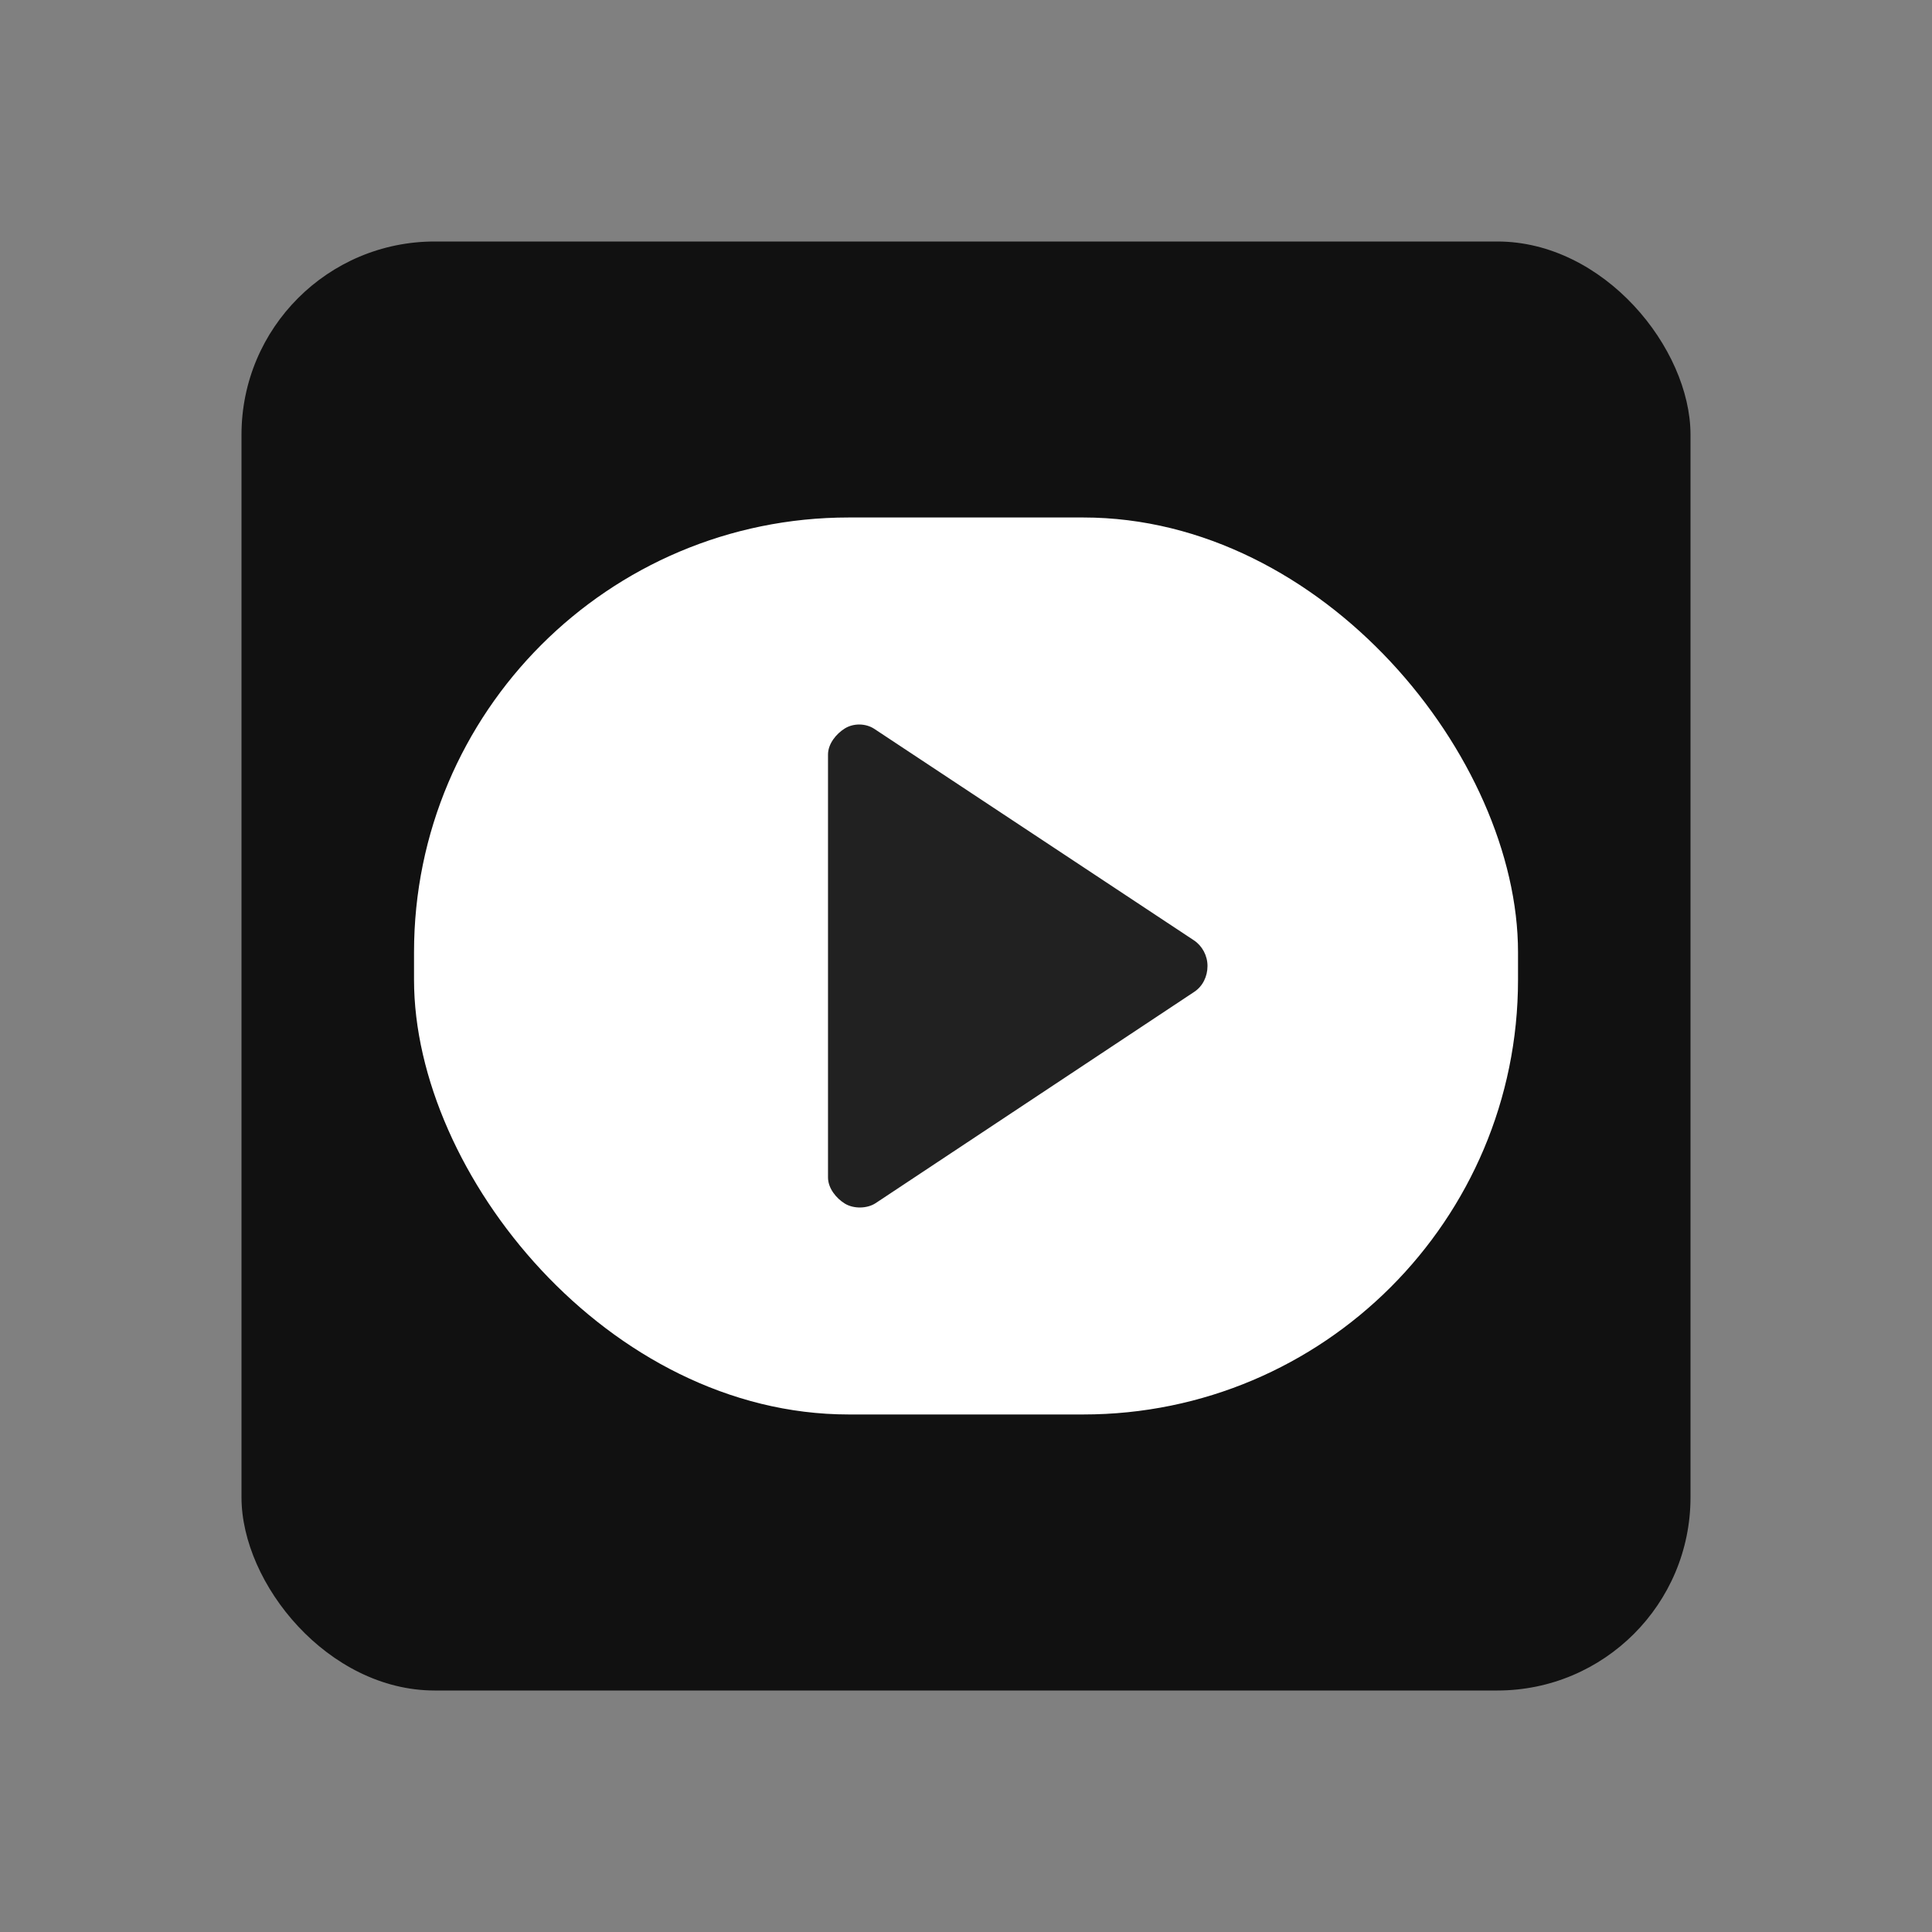 <svg width="40" height="40" viewBox="0 0 40 40" fill="none" xmlns="http://www.w3.org/2000/svg">
    <rect x="0" y="0" width="40" height="40" fill="#808080" stroke="none"/>
    <rect x="5" y="5" width="30" height="30" rx="4" fill="black" fill-opacity="0.87" />
    <rect x="8.572" y="10.714" width="22.857" height="18.571" rx="9" fill="white" />
    <path
        d="M17.494 15.08C17.674 14.97 17.925 14.974 18.101 15.09L24.718 19.468C24.889 19.581 25 19.783 25 20C25 20.218 24.9 20.419 24.729 20.533L18.129 24.91C17.952 25.026 17.674 25.03 17.493 24.92C17.313 24.81 17.143 24.602 17.143 24.377V15.623C17.143 15.398 17.314 15.191 17.494 15.08Z"
        fill="black" fill-opacity="0.87" />
</svg>